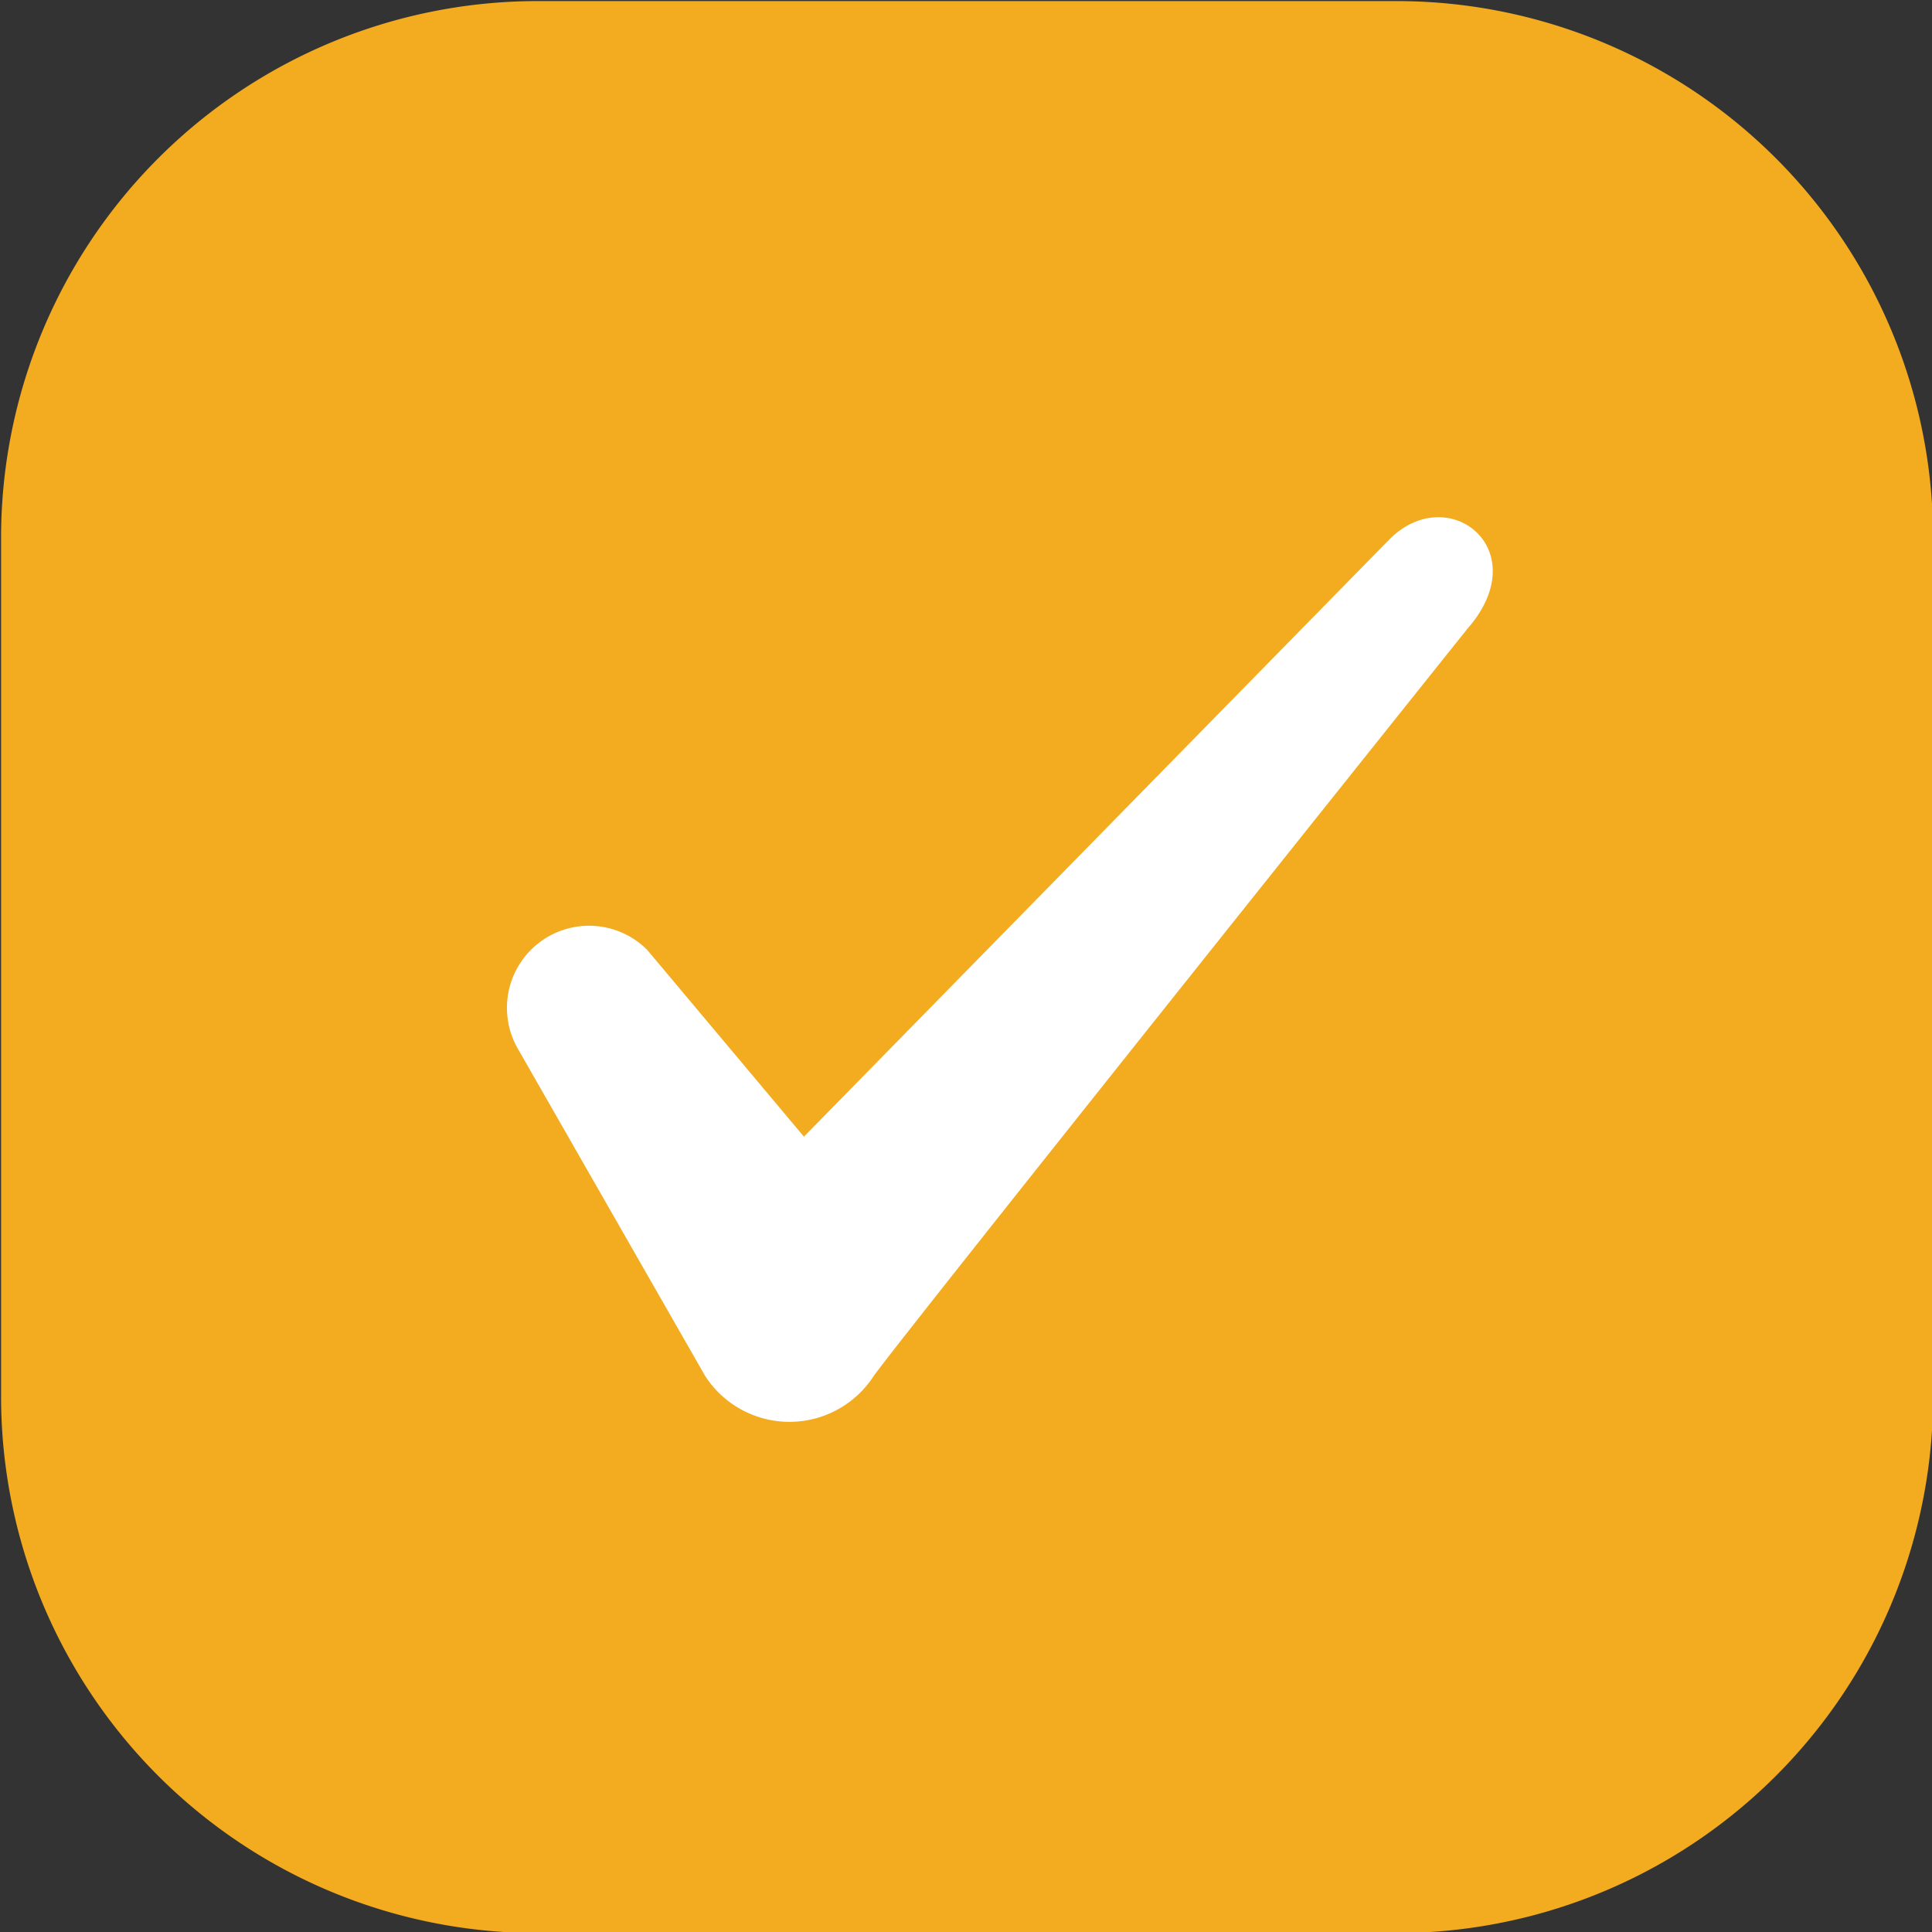 <svg id="checkbox" xmlns="http://www.w3.org/2000/svg" width="18" height="18" viewBox="0 0 18 18">
  <rect x="0" y="0" width="18" height="18" fill="#333333" stroke="none"/>
<defs>
    <style>
      .cls-1 {
        fill: #f3ab1f;
      }

      .cls-1, .cls-2 {
        fill-rule: evenodd;
      }

      .cls-2 {
        fill: #fff;
      }
    </style>
  </defs>
  <path id="Rounded_Rectangle_11" data-name="Rounded Rectangle 11" class="cls-1" d="M2234.2,1832.98h8a5,5,0,0,1,5,5v8a5,5,0,0,1-5,5h-8a5,5,0,0,1-5-5v-8A5,5,0,0,1,2234.2,1832.98Z" transform="translate(-2229.19 -1832.97)"/>
  <path class="cls-2" d="M2242.13,1838l-5.45,5.56-1.46-1.74a0.765,0.765,0,0,0-1.2.93l1.74,3.04a0.935,0.935,0,0,0,1.57,0c0.27-.38,5.53-6.96,5.53-6.96,0.65-.74-0.18-1.39-0.73-0.83h0Z" transform="translate(-2229.19 -1832.97)"/>
</svg>
